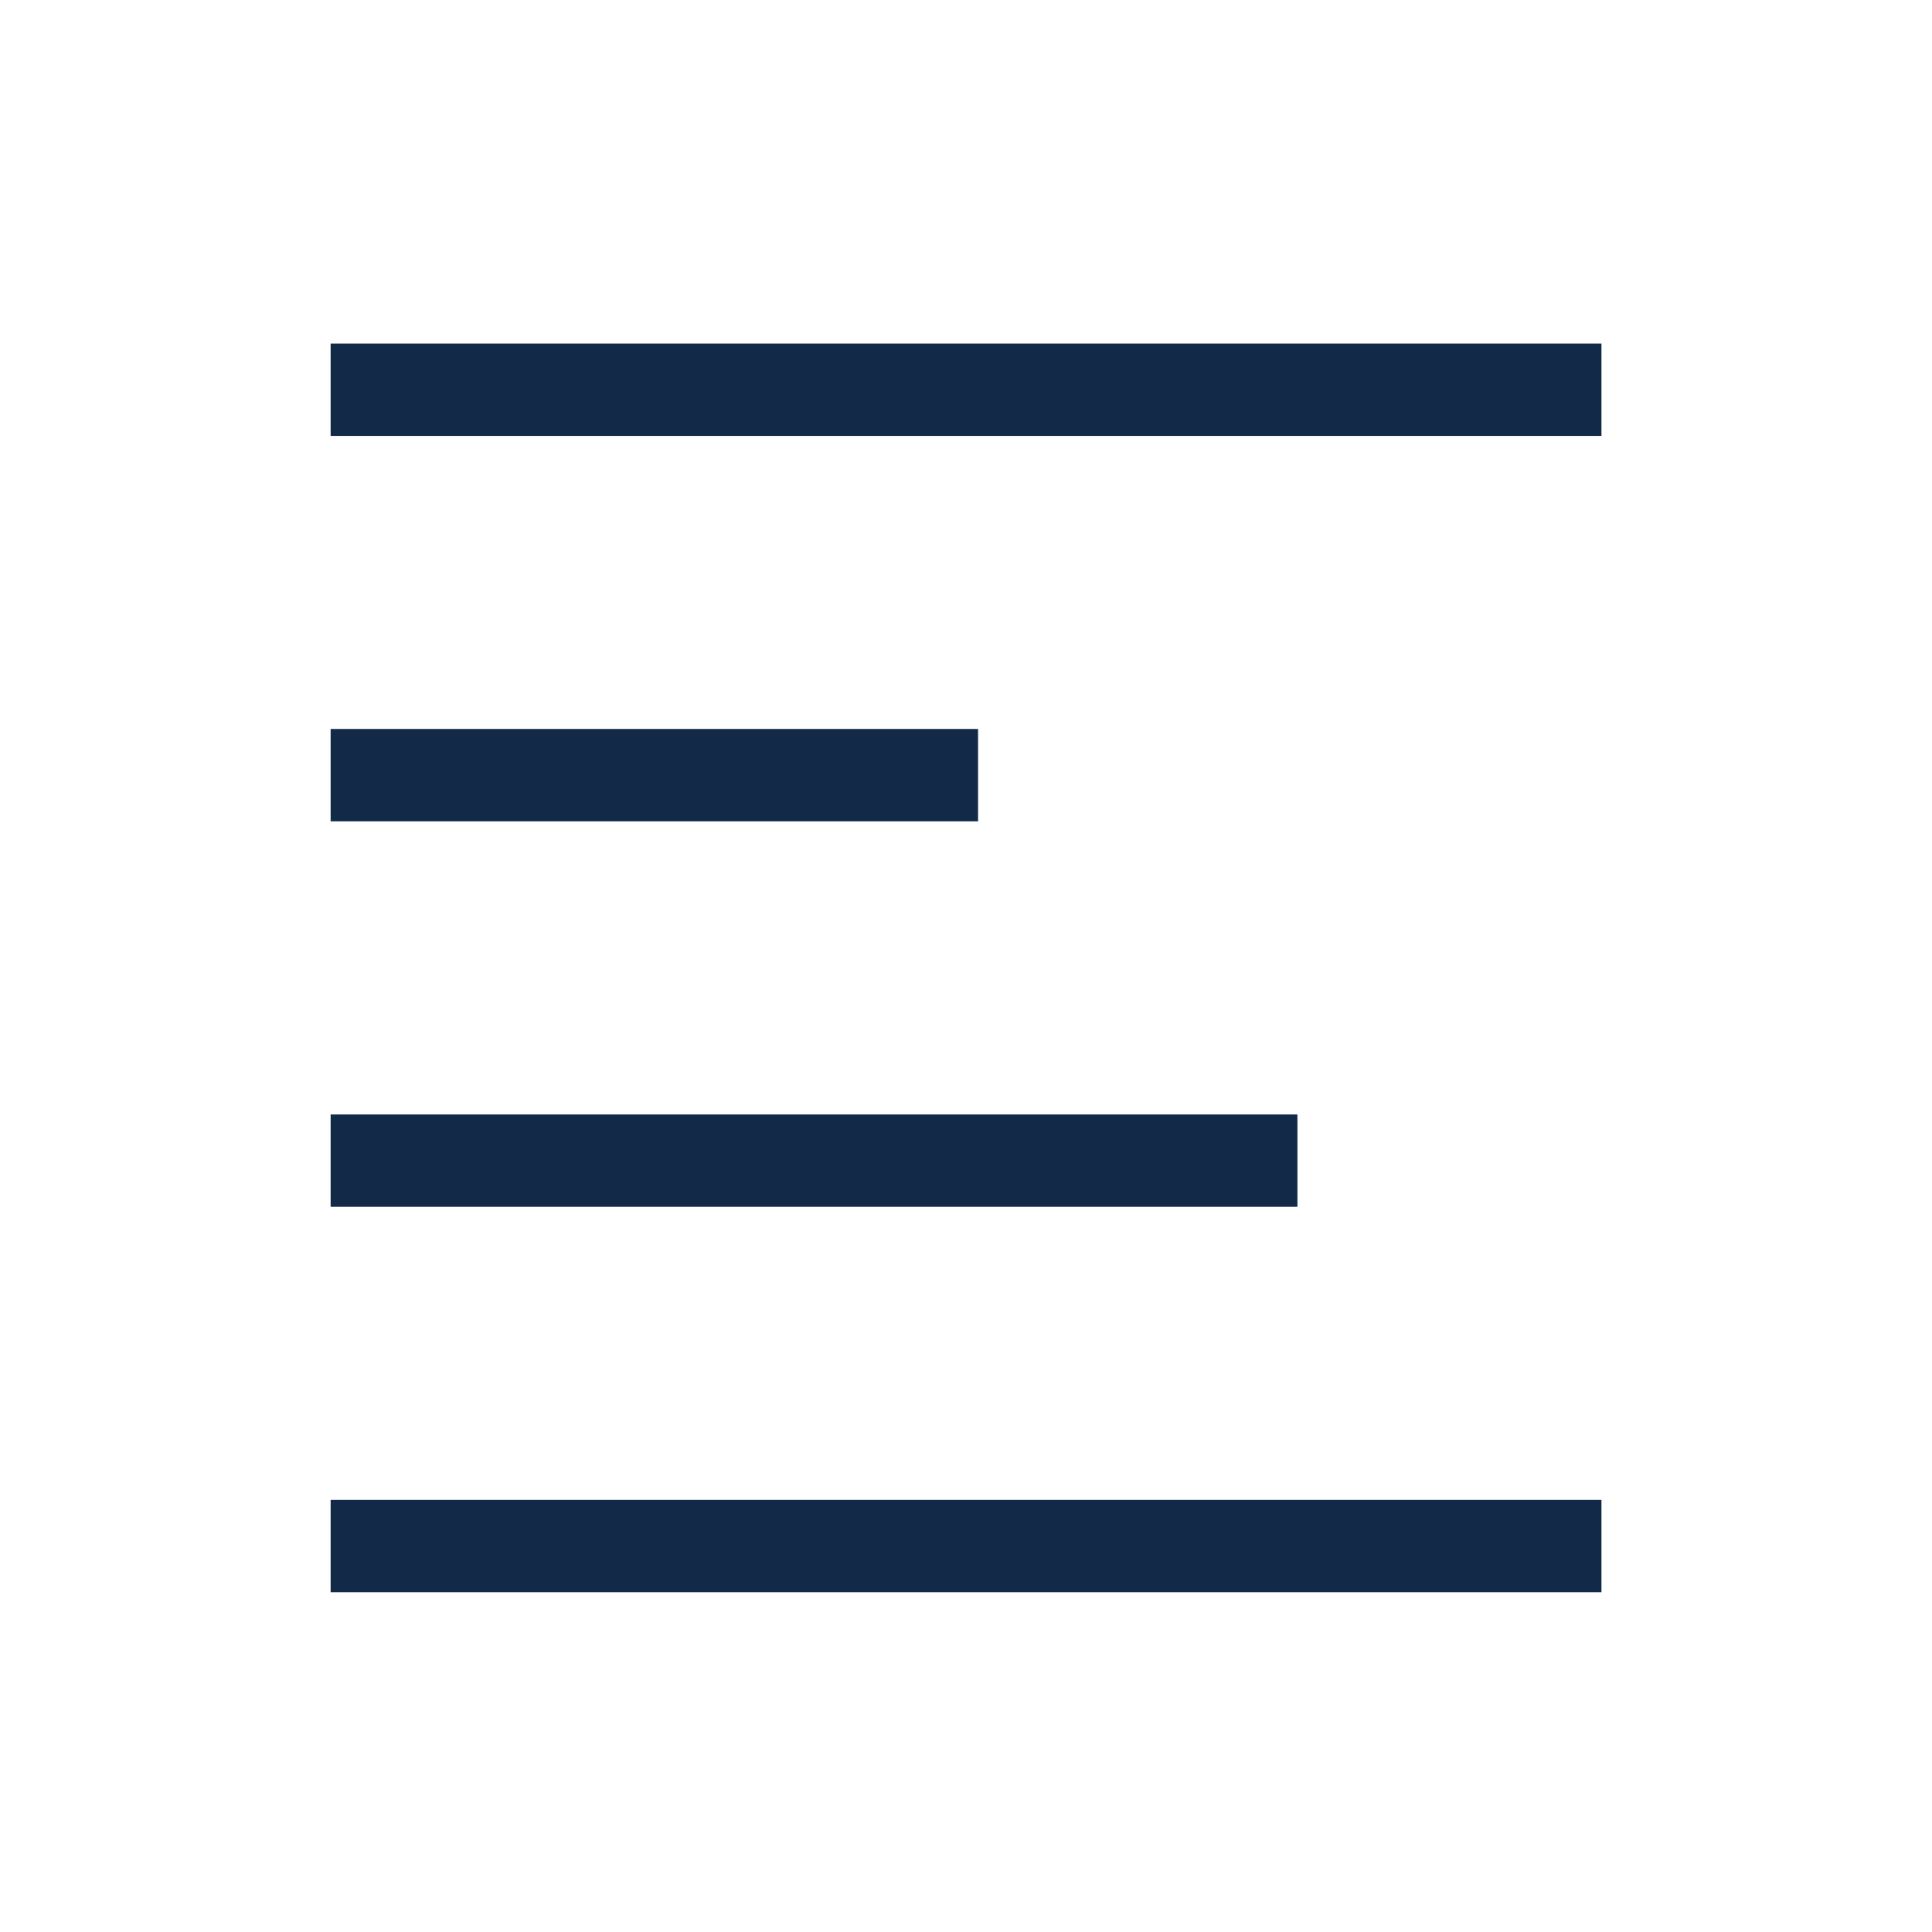 <?xml version="1.0" encoding="utf-8"?>
<!-- Generator: Adobe Illustrator 23.0.2, SVG Export Plug-In . SVG Version: 6.00 Build 0)  -->
<svg version="1.1" id="Livello_1" xmlns="http://www.w3.org/2000/svg" xmlns:xlink="http://www.w3.org/1999/xlink" x="0px" y="0px"
	 viewBox="0 0 2091.9 2091.9" style="enable-background:new 0 0 2091.9 2091.9;" xml:space="preserve">
<style type="text/css">
	.st0{fill:none;}
	.st1{fill:#122947;}
</style>
<path class="st0" d="M0,0h2091.9v2091.9H0V0z"/>
<g>
	<rect x="358" y="372" class="st1" width="1376" height="100"/>
	<rect x="358" y="789.3" class="st1" width="701" height="100"/>
	<rect x="358" y="1206.7" class="st1" width="1046.8" height="100"/>
	<rect x="358" y="1624" class="st1" width="1376" height="100"/>
</g>
</svg>

